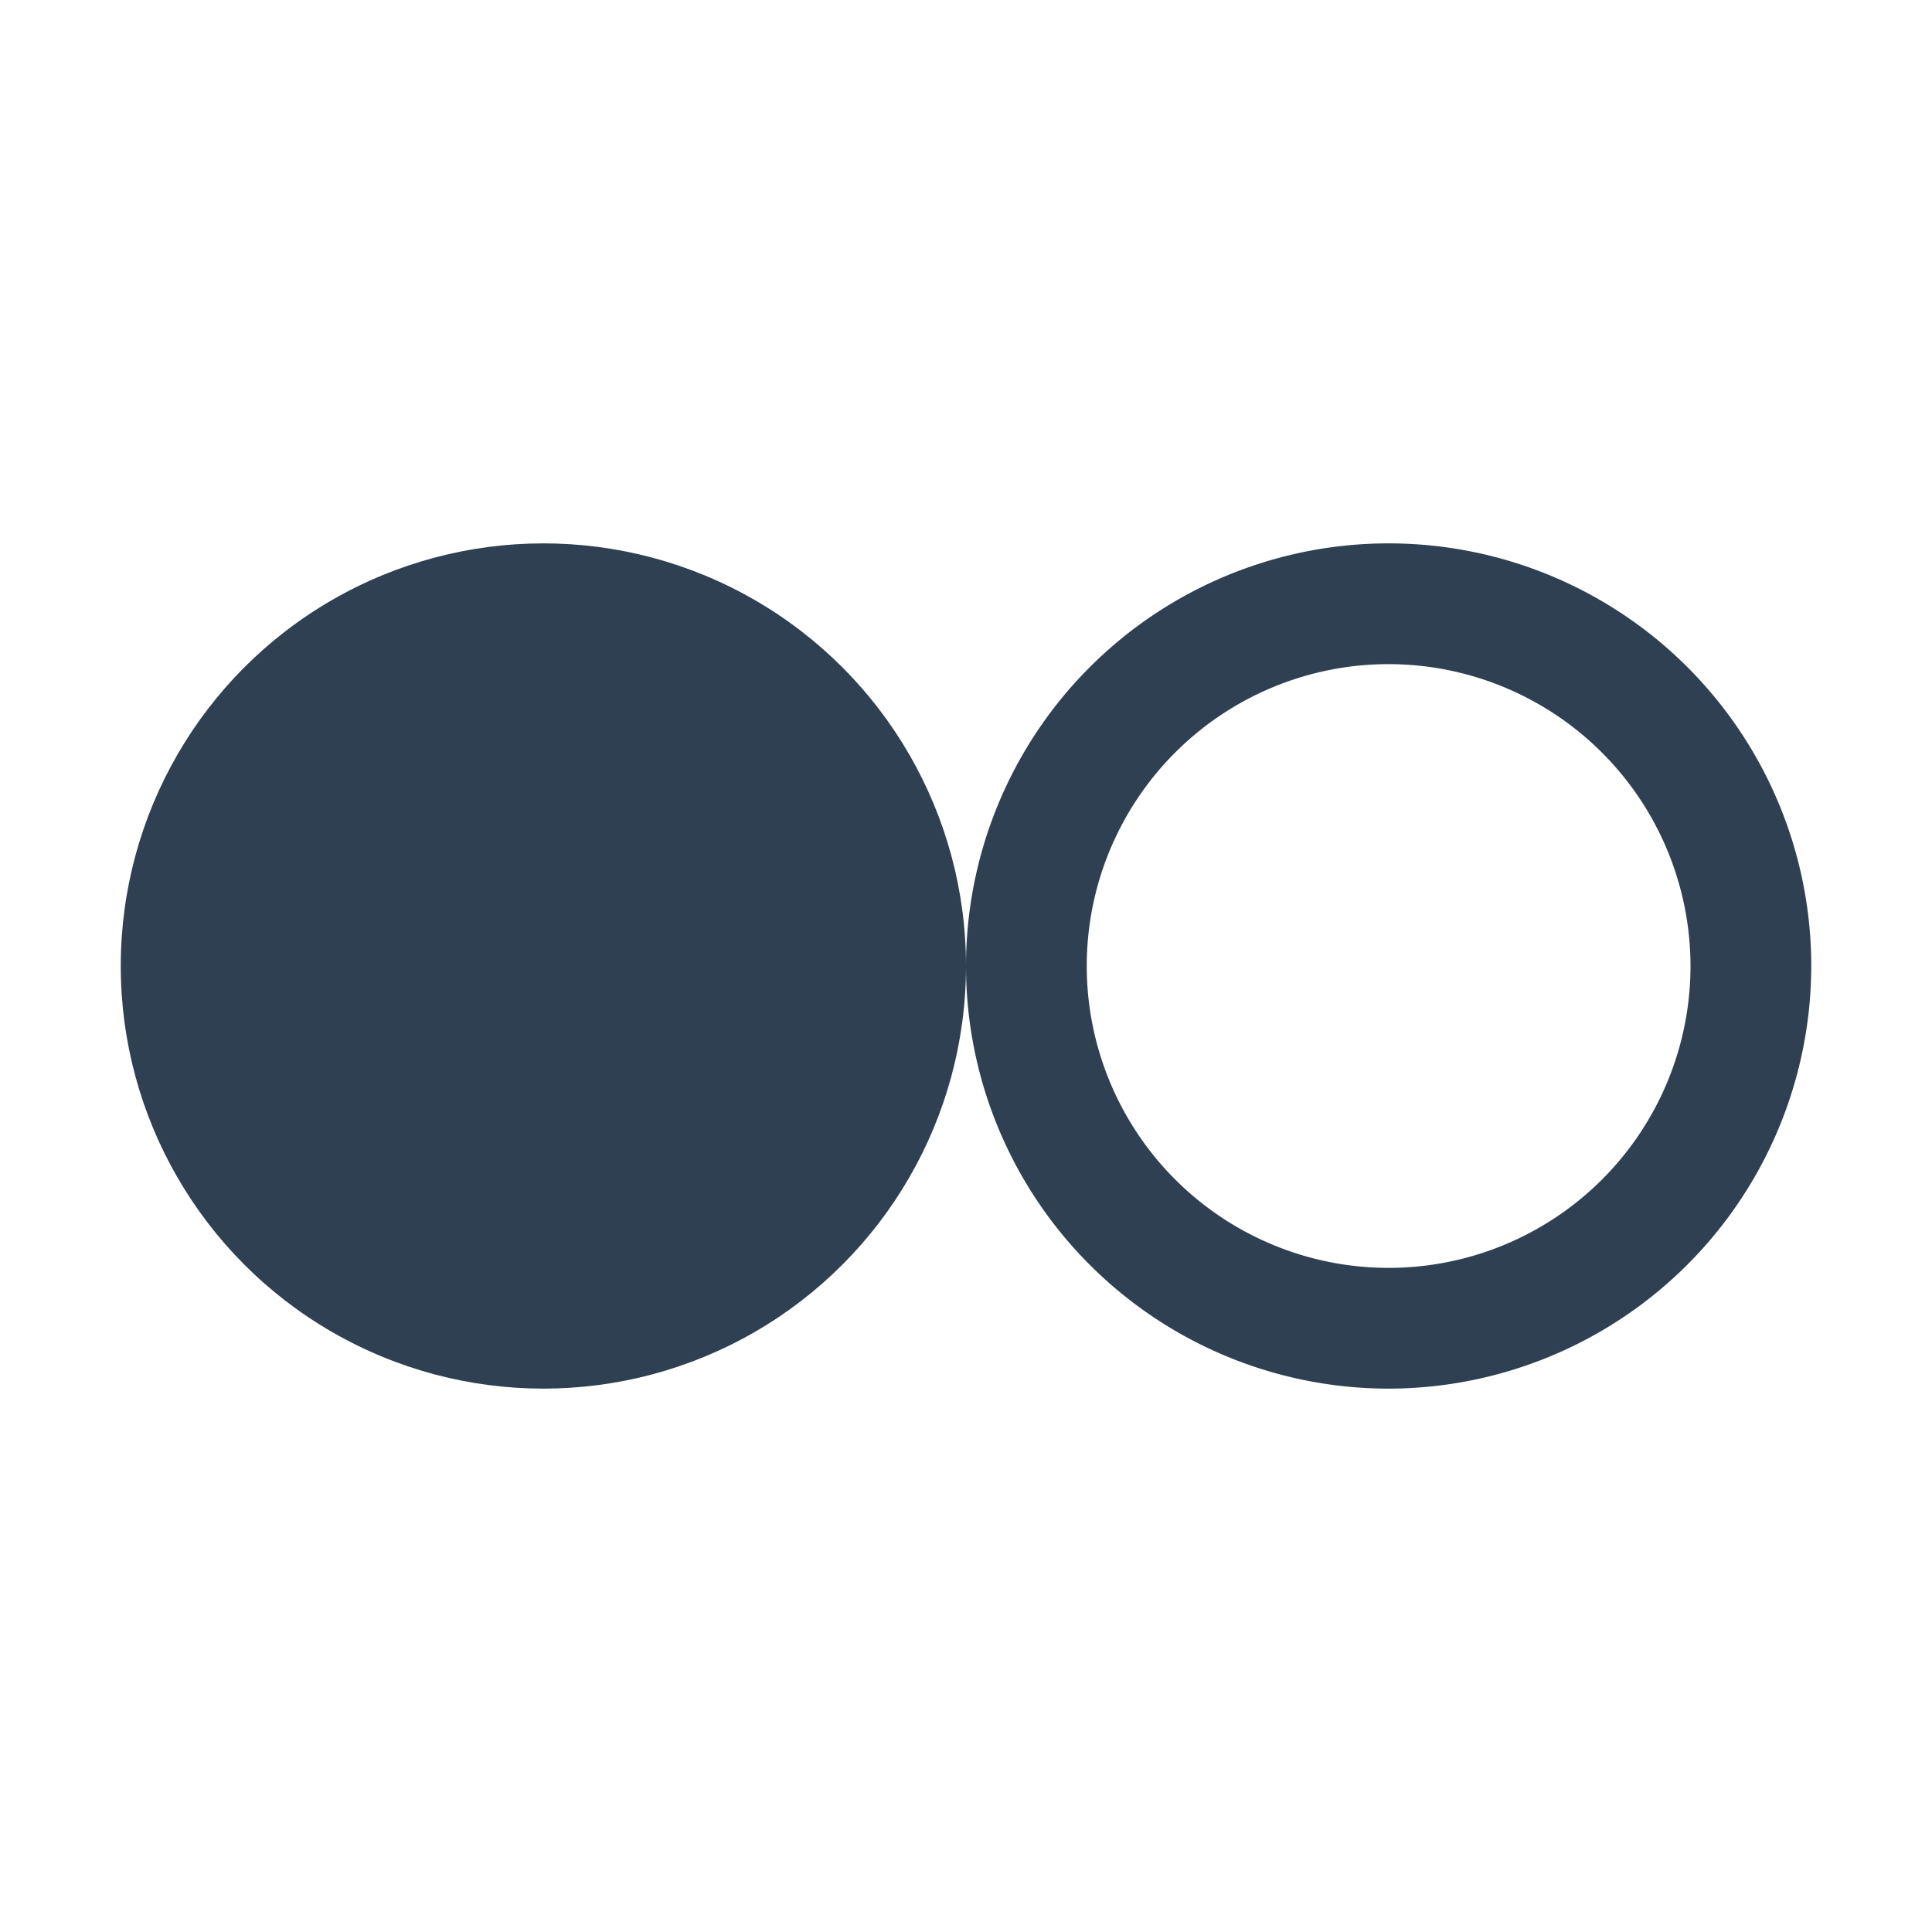 <svg
    xmlns="http://www.w3.org/2000/svg"
    fill='#2E4052'
    width='20'
    height='20'
    viewBox="0 0 32 32"
>
    <path
        d="M23,23a7,7,0,1,1,7-7A7.008,7.008,0,0,1,23,23Zm0-12a5,5,0,1,0,5,5A5.005,5.005,0,0,0,23,11Z"
    ></path>
    <circle cx="9" cy="16" r="7"></circle>
    <rect fill="none" width="32" height="32"></rect>
</svg>
